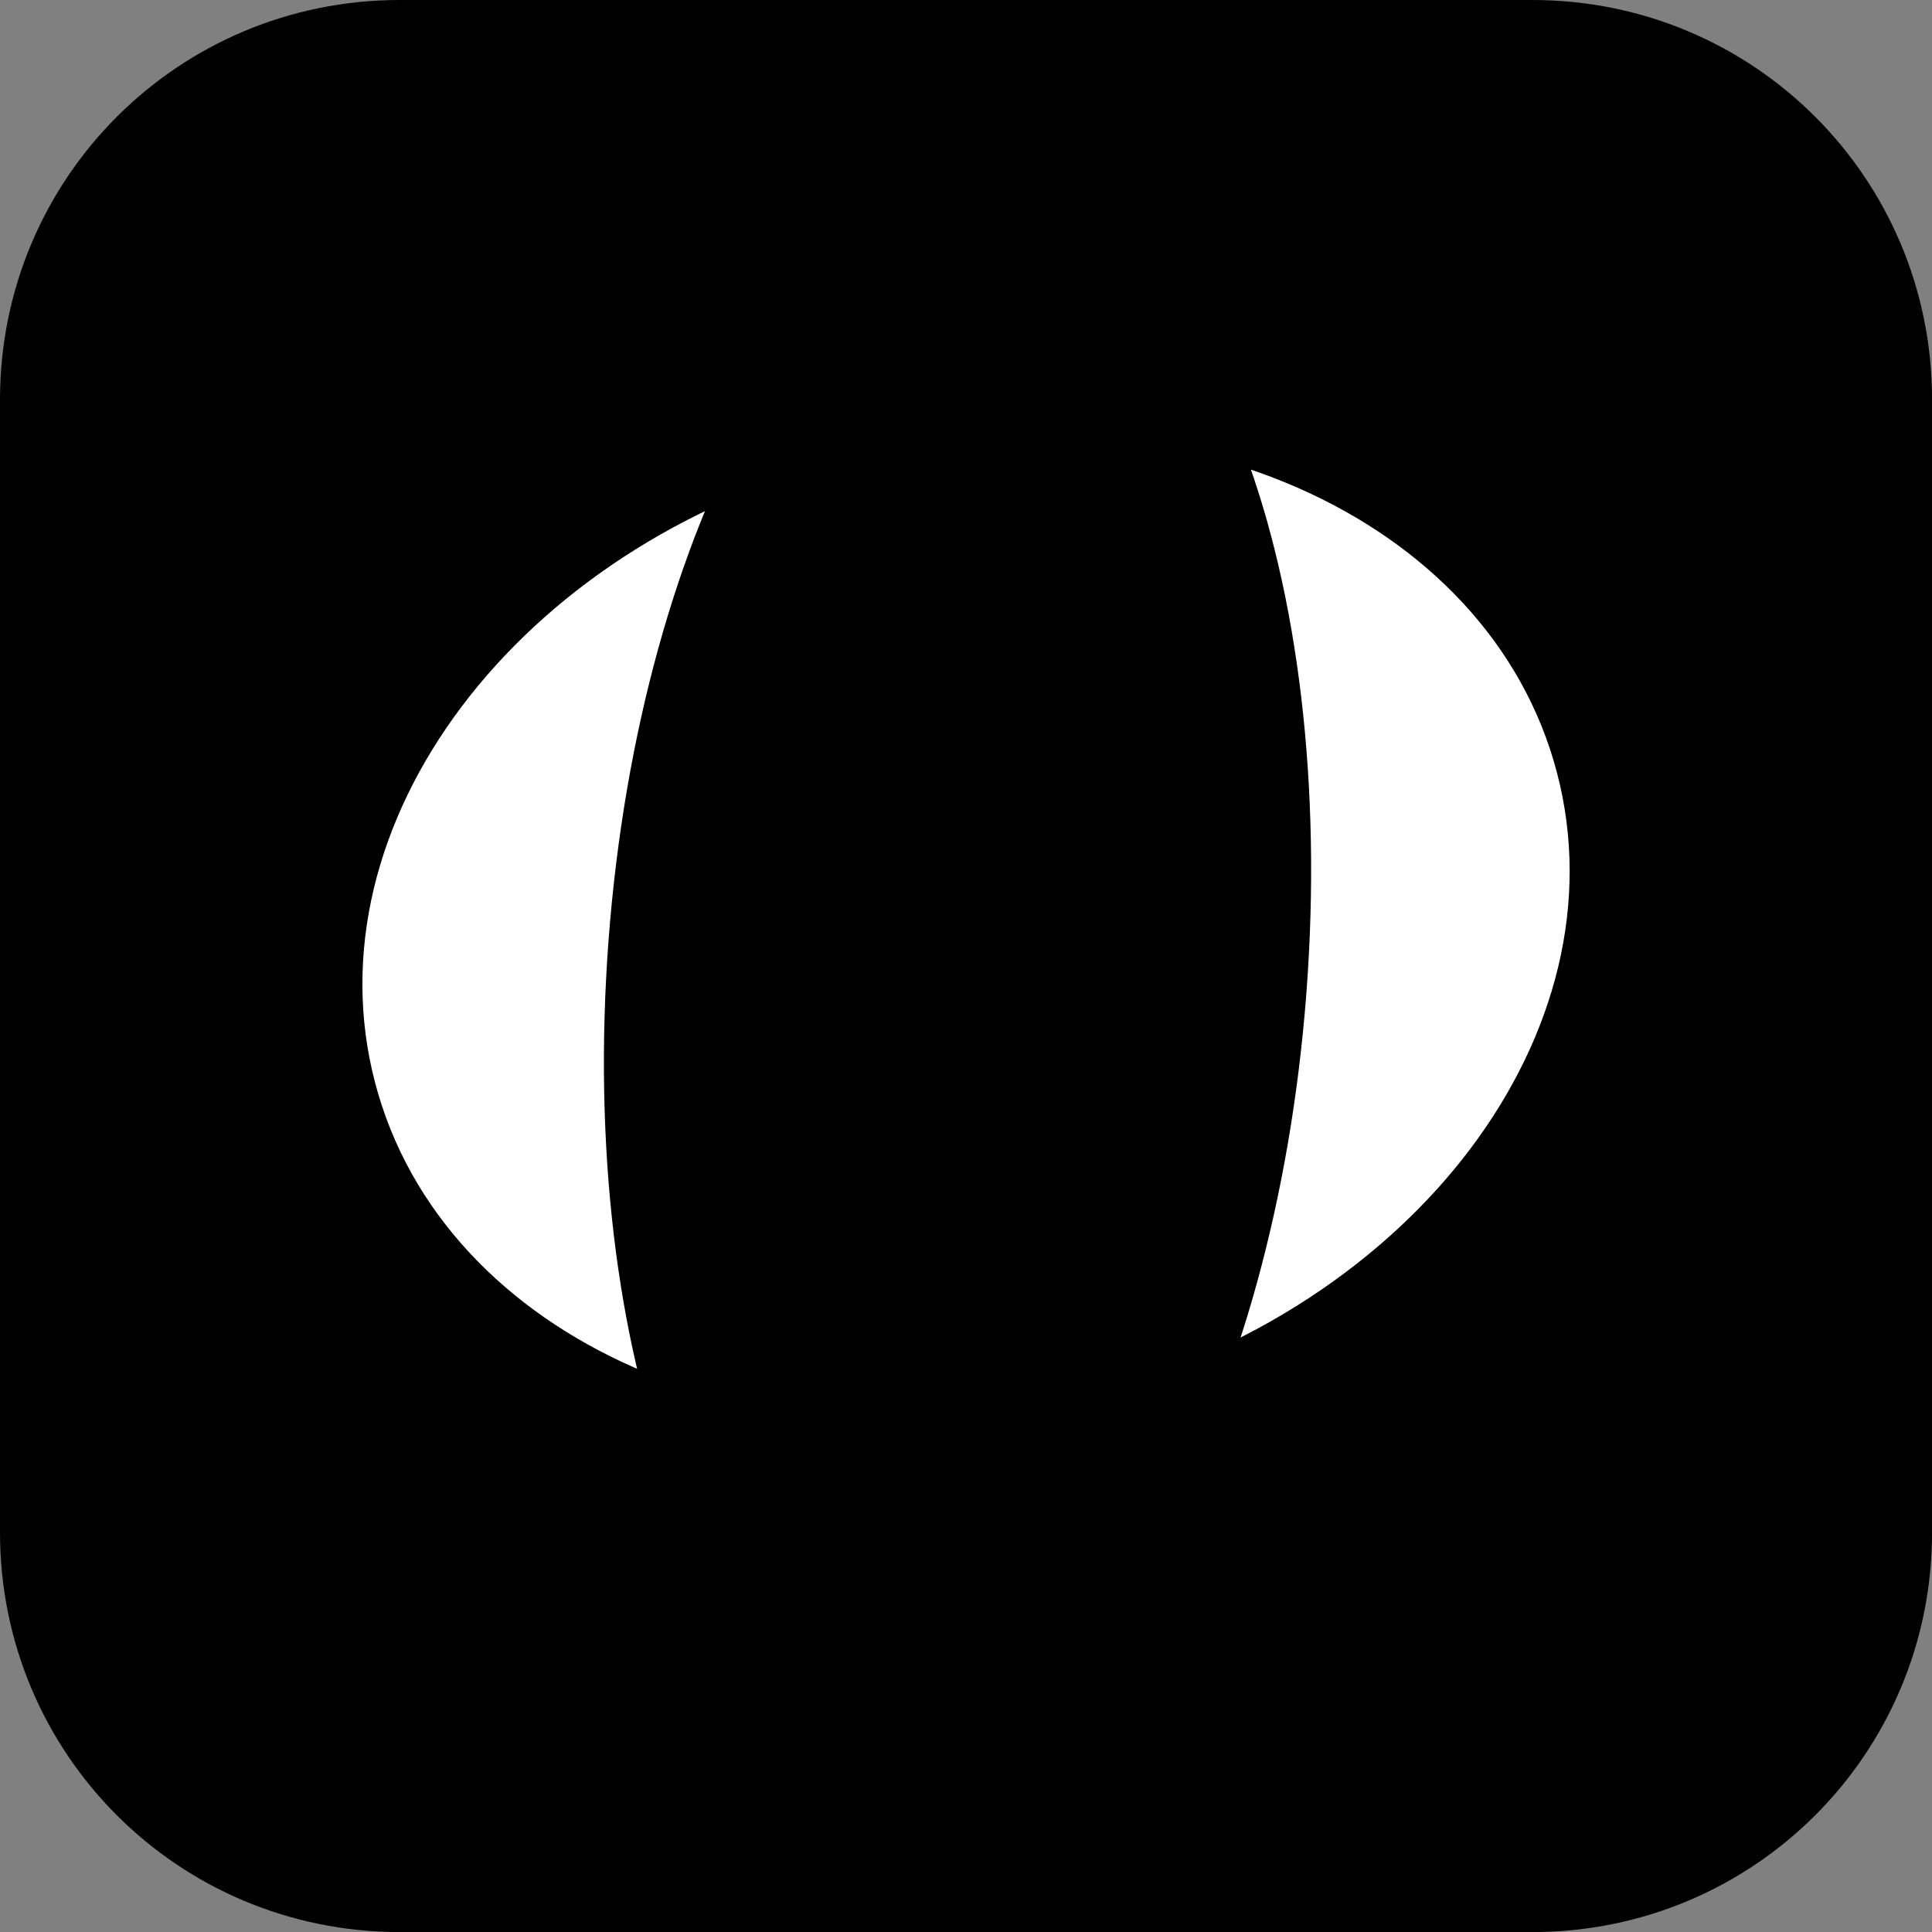 <svg version="1.1" xmlns="http://www.w3.org/2000/svg" xmlns:xlink="http://www.w3.org/1999/xlink" width="34.173" height="34.173" viewBox="0,0,34.173,34.173"><rect x="0" y="0" width="34.173" height="34.173" fill="#808080" stroke="none"/><defs><radialGradient cx="219.718" cy="182.477" r="5.962" gradientUnits="userSpaceOnUse" id="color-1"><stop offset="0" stop-color="#000000"/><stop offset="1" stop-color="#2f0b05"/></radialGradient></defs><g transform="translate(-222.913,-162.913)"><g data-paper-data="{&quot;isPaintingLayer&quot;:true}" stroke-miterlimit="10" stroke-dasharray="" stroke-dashoffset="0" style="mix-blend-mode: normal"><path d="M229.983,162.913h20.034c3.917,0 7.07,3.153 7.07,7.07v20.034c0,3.917 -3.153,7.07 -7.07,7.07h-20.034c-3.917,0 -7.07,-3.153 -7.07,-7.07v-20.034c0,-3.917 3.153,-7.07 7.07,-7.07z" fill="#000000" fill-rule="evenodd" stroke="none" stroke-width="0" stroke-linecap="round" stroke-linejoin="round"/><path d="" data-paper-data="{&quot;index&quot;:null}" fill="url(#color-1)" fill-rule="nonzero" stroke="#000000" stroke-width="1" stroke-linecap="butt" stroke-linejoin="miter"/><path d="" fill="none" fill-rule="nonzero" stroke="#000000" stroke-width="0.25" stroke-linecap="round" stroke-linejoin="miter"/><path d="M250.452,176.578c1.198,4.566 -2.51,9.495 -8.282,11.01c-5.773,1.515 -11.424,-0.957 -12.622,-5.523c-1.198,-4.566 2.51,-9.495 8.282,-11.01c5.773,-1.515 11.424,0.957 12.622,5.523z" fill="#ffffff" fill-rule="nonzero" stroke="none" stroke-width="0" stroke-linecap="butt" stroke-linejoin="miter"/><path d="M246.021,180.469c-0.559,7.358 -3.775,13.112 -7.183,12.853c-3.408,-0.259 -5.718,-6.433 -5.16,-13.791c0.559,-7.358 3.775,-13.112 7.183,-12.853c3.408,0.259 5.718,6.433 5.16,13.791z" fill="#000000" fill-rule="nonzero" stroke="none" stroke-width="0" stroke-linecap="butt" stroke-linejoin="miter"/></g></g></svg>